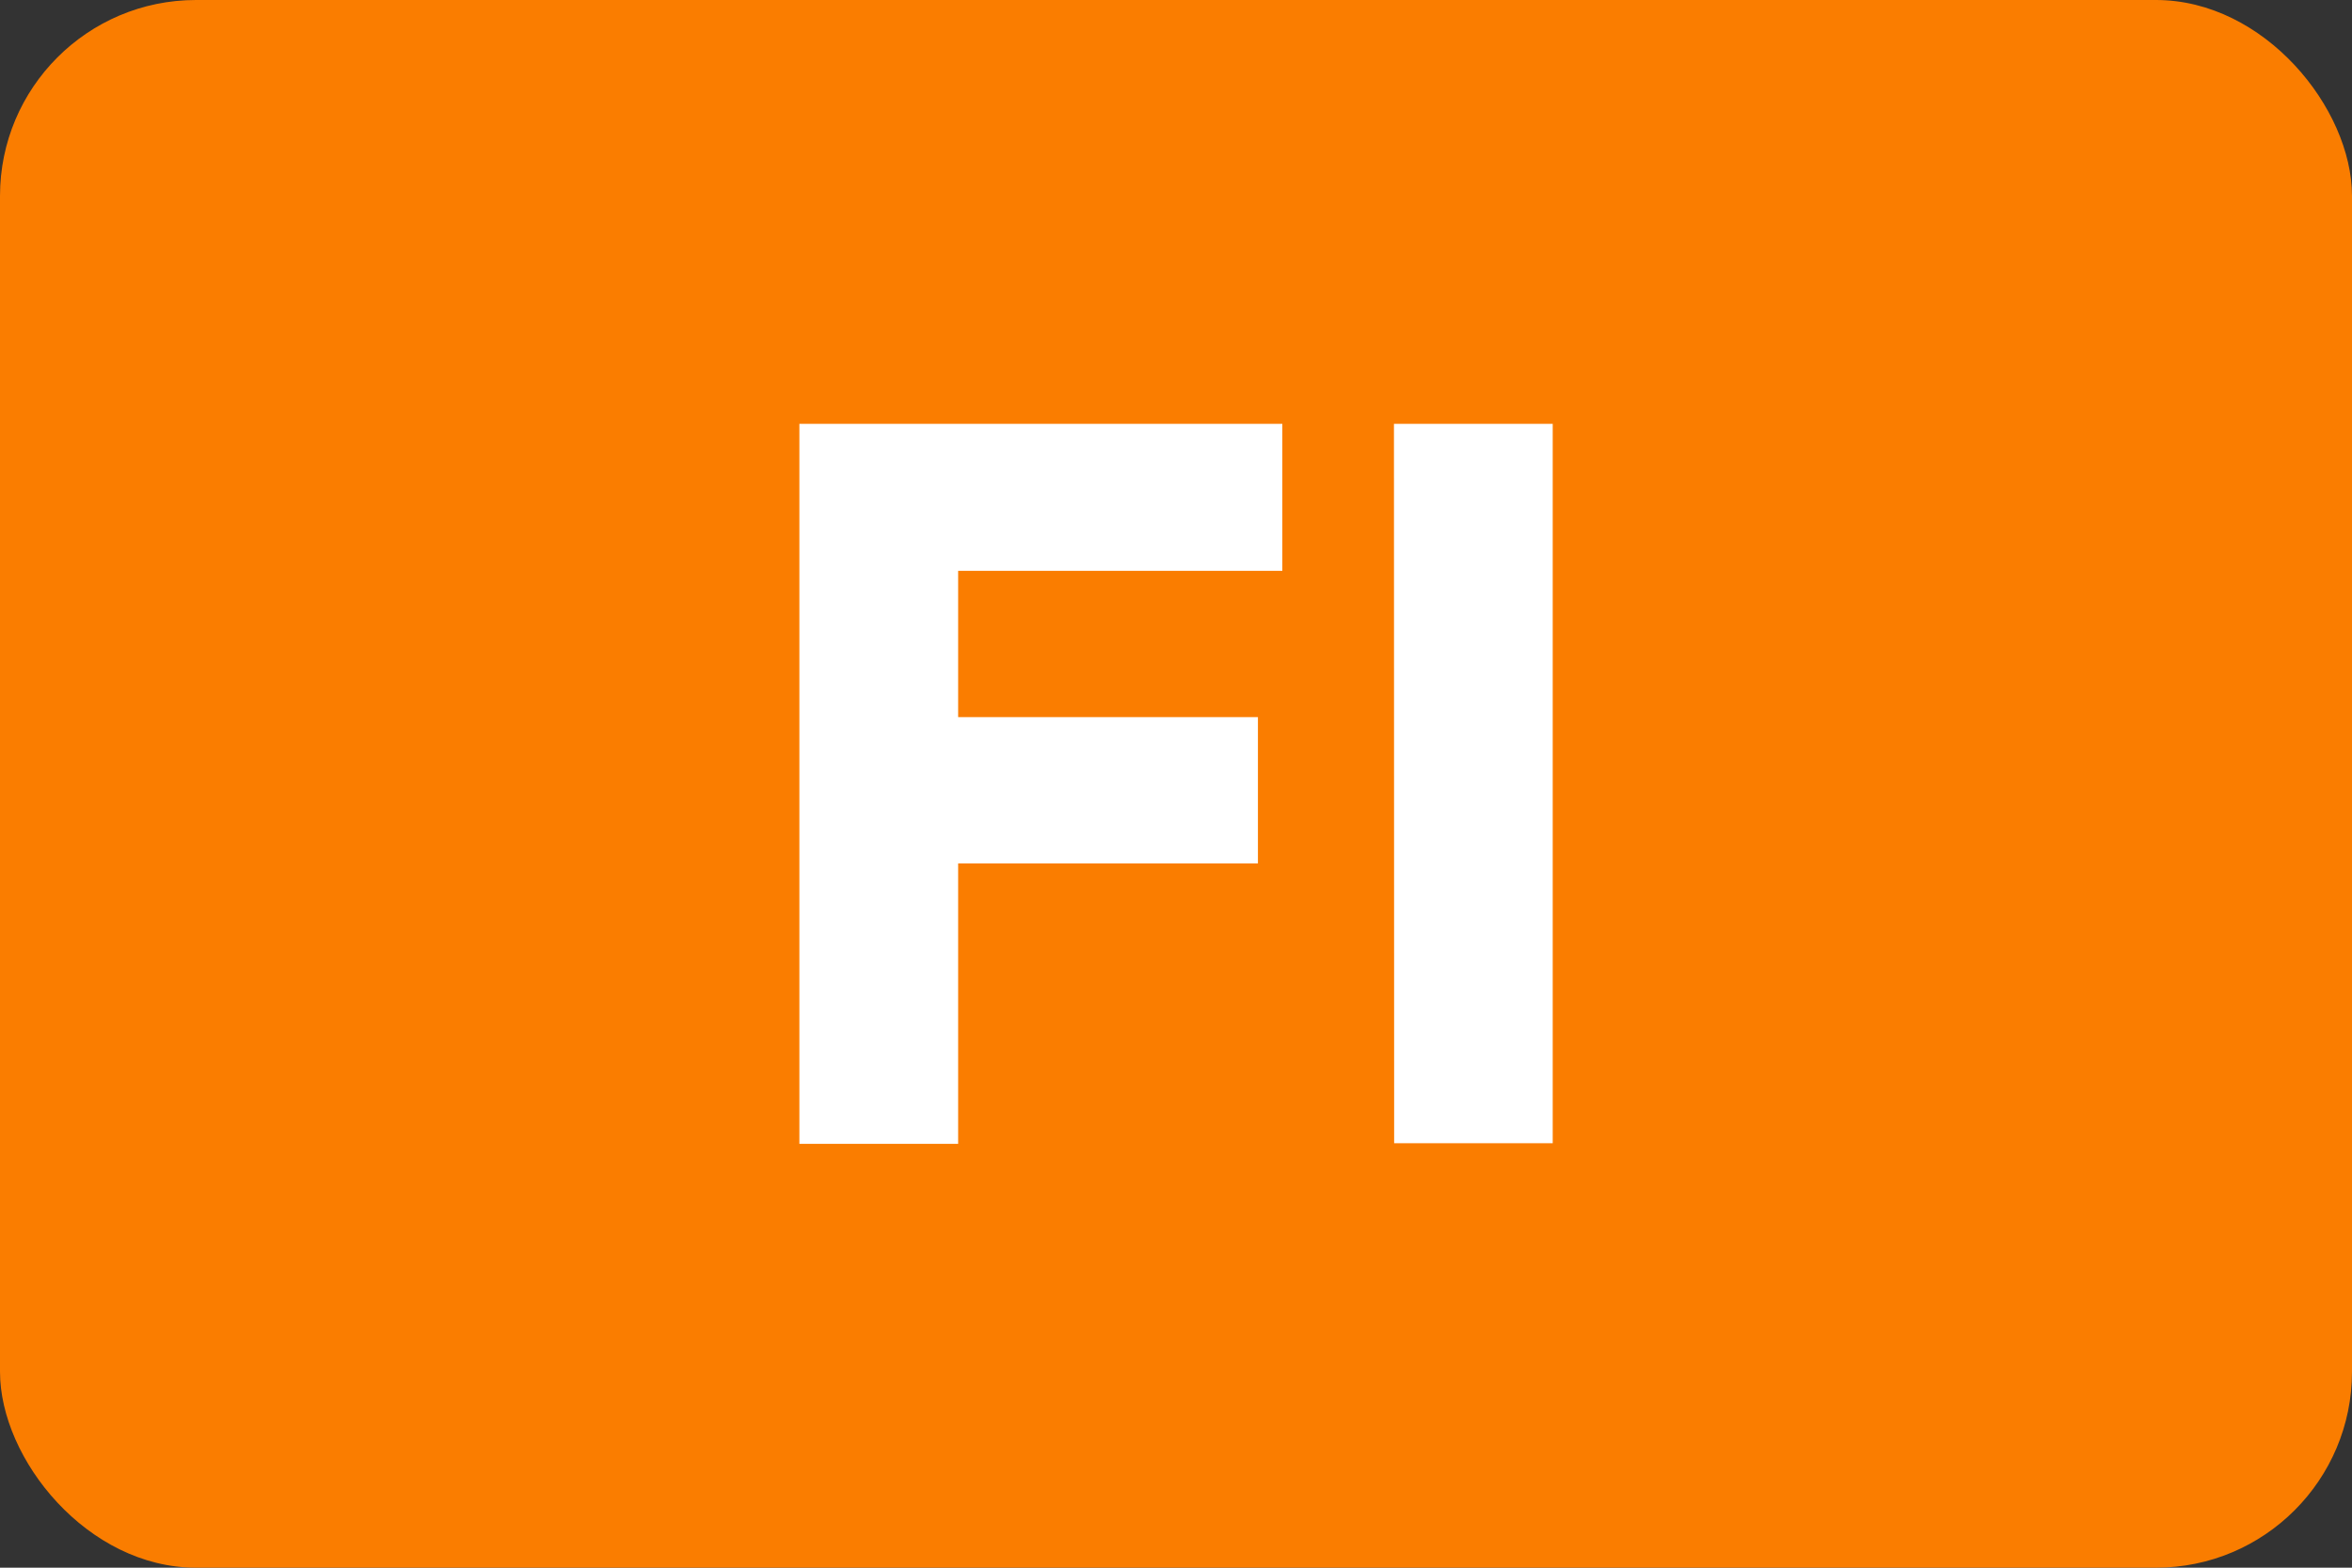 <svg xmlns="http://www.w3.org/2000/svg" viewBox="0 0 24 16"><rect x="0" y="0" width="24" height="16" fill="#333333" stroke="none"/><g transform="translate(-409.43 -457.011)"><rect width="24" height="16" rx="2" transform="translate(409.43 457.011)" fill="#fa7d00"/><path d="M417.587 461.337h4.928v1.5h-3.308v1.493h3.059v1.493h-3.059v2.862h-1.62zm6.067 0h1.62v7.342h-1.618z" fill="#fff"/></g></svg>